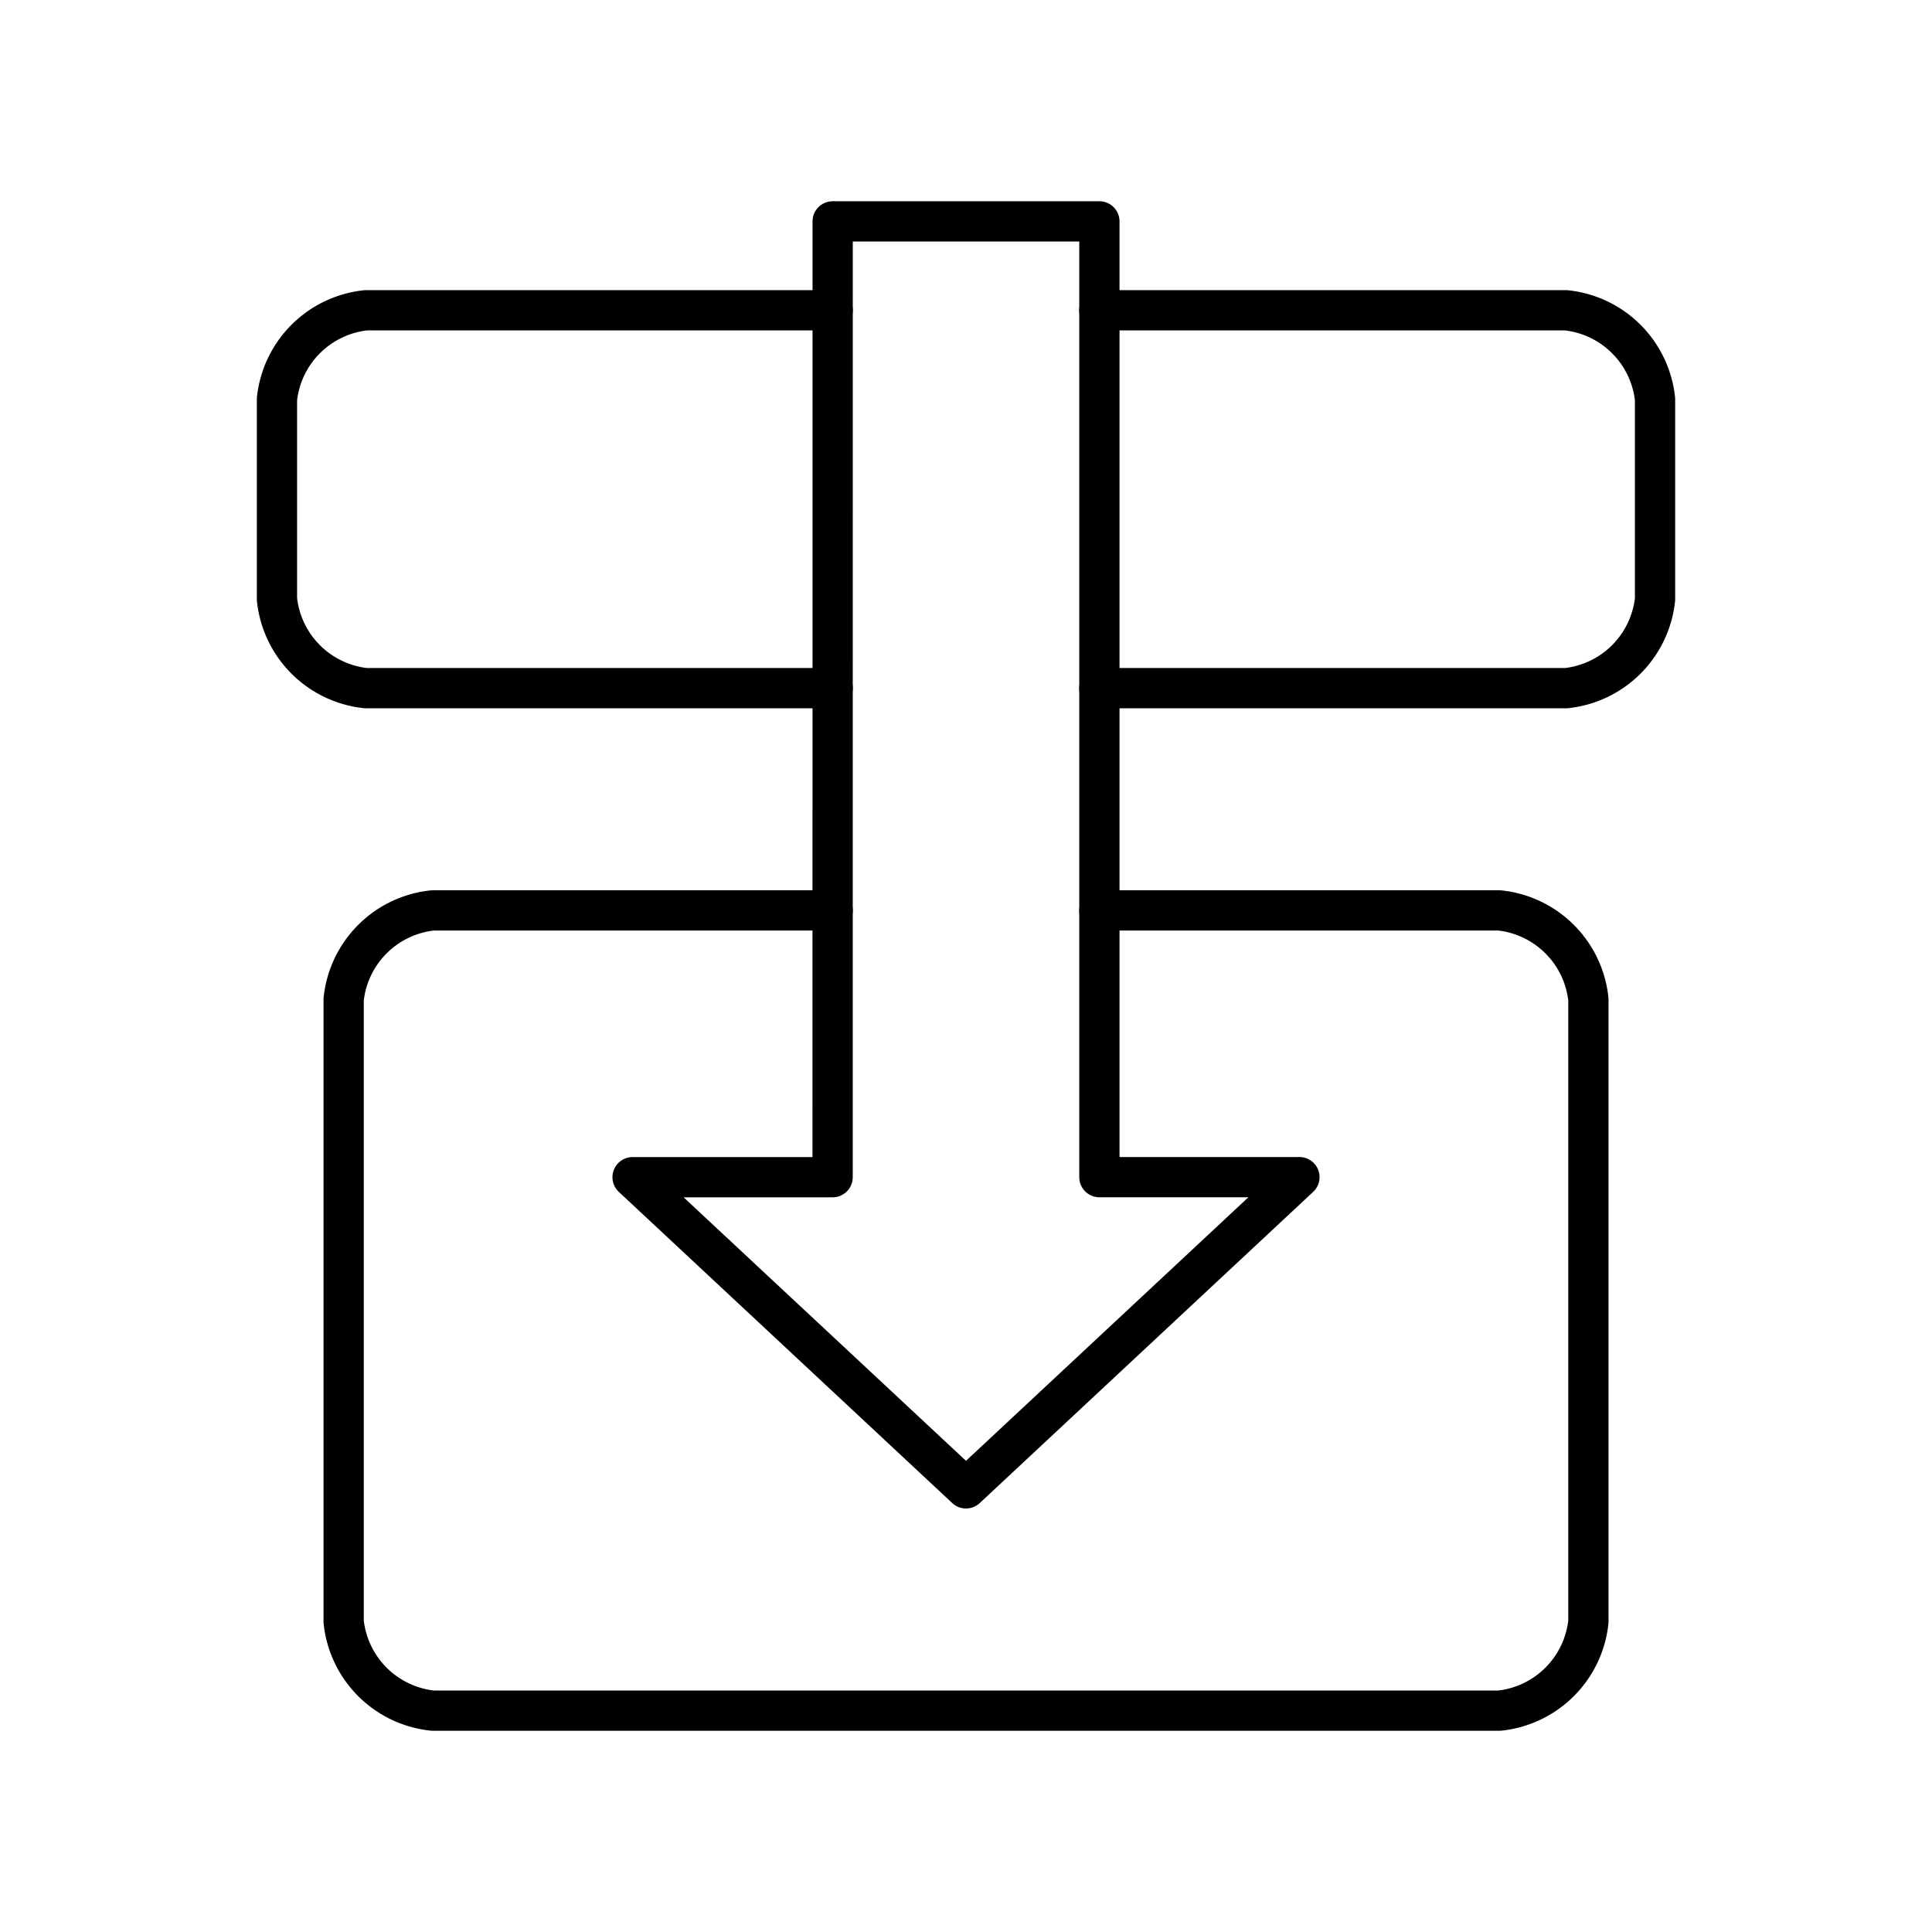 <?xml version="1.0" encoding="utf-8"?><!-- Скачано с сайта svg4.ru / Downloaded from svg4.ru -->
<svg width="800px" height="800px" viewBox="0 0 48 48" xmlns="http://www.w3.org/2000/svg"><defs><style>.a{fill:none;stroke:#000000;stroke-linecap:round;stroke-linejoin:round;}</style></defs><path class="a" d="M20.687,7.709H9.09a2.485,2.485,0,0,0-2.209,2.209v4.97A2.485,2.485,0,0,0,9.09,17.097h11.597"/><path class="a" d="M27.313,17.097H38.91a2.485,2.485,0,0,0,2.209-2.209v-4.97A2.485,2.485,0,0,0,38.91,7.709H27.313"/><path class="a" d="M20.687,5.5h6.627V29.246h4.97L24,36.978l-8.284-7.731h4.97Z"/><path class="a" d="M20.687,22.619h-9.94a2.485,2.485,0,0,0-2.209,2.209V40.291a2.485,2.485,0,0,0,2.209,2.209H37.254a2.485,2.485,0,0,0,2.209-2.209V24.828a2.485,2.485,0,0,0-2.209-2.209h-9.94"/></svg>